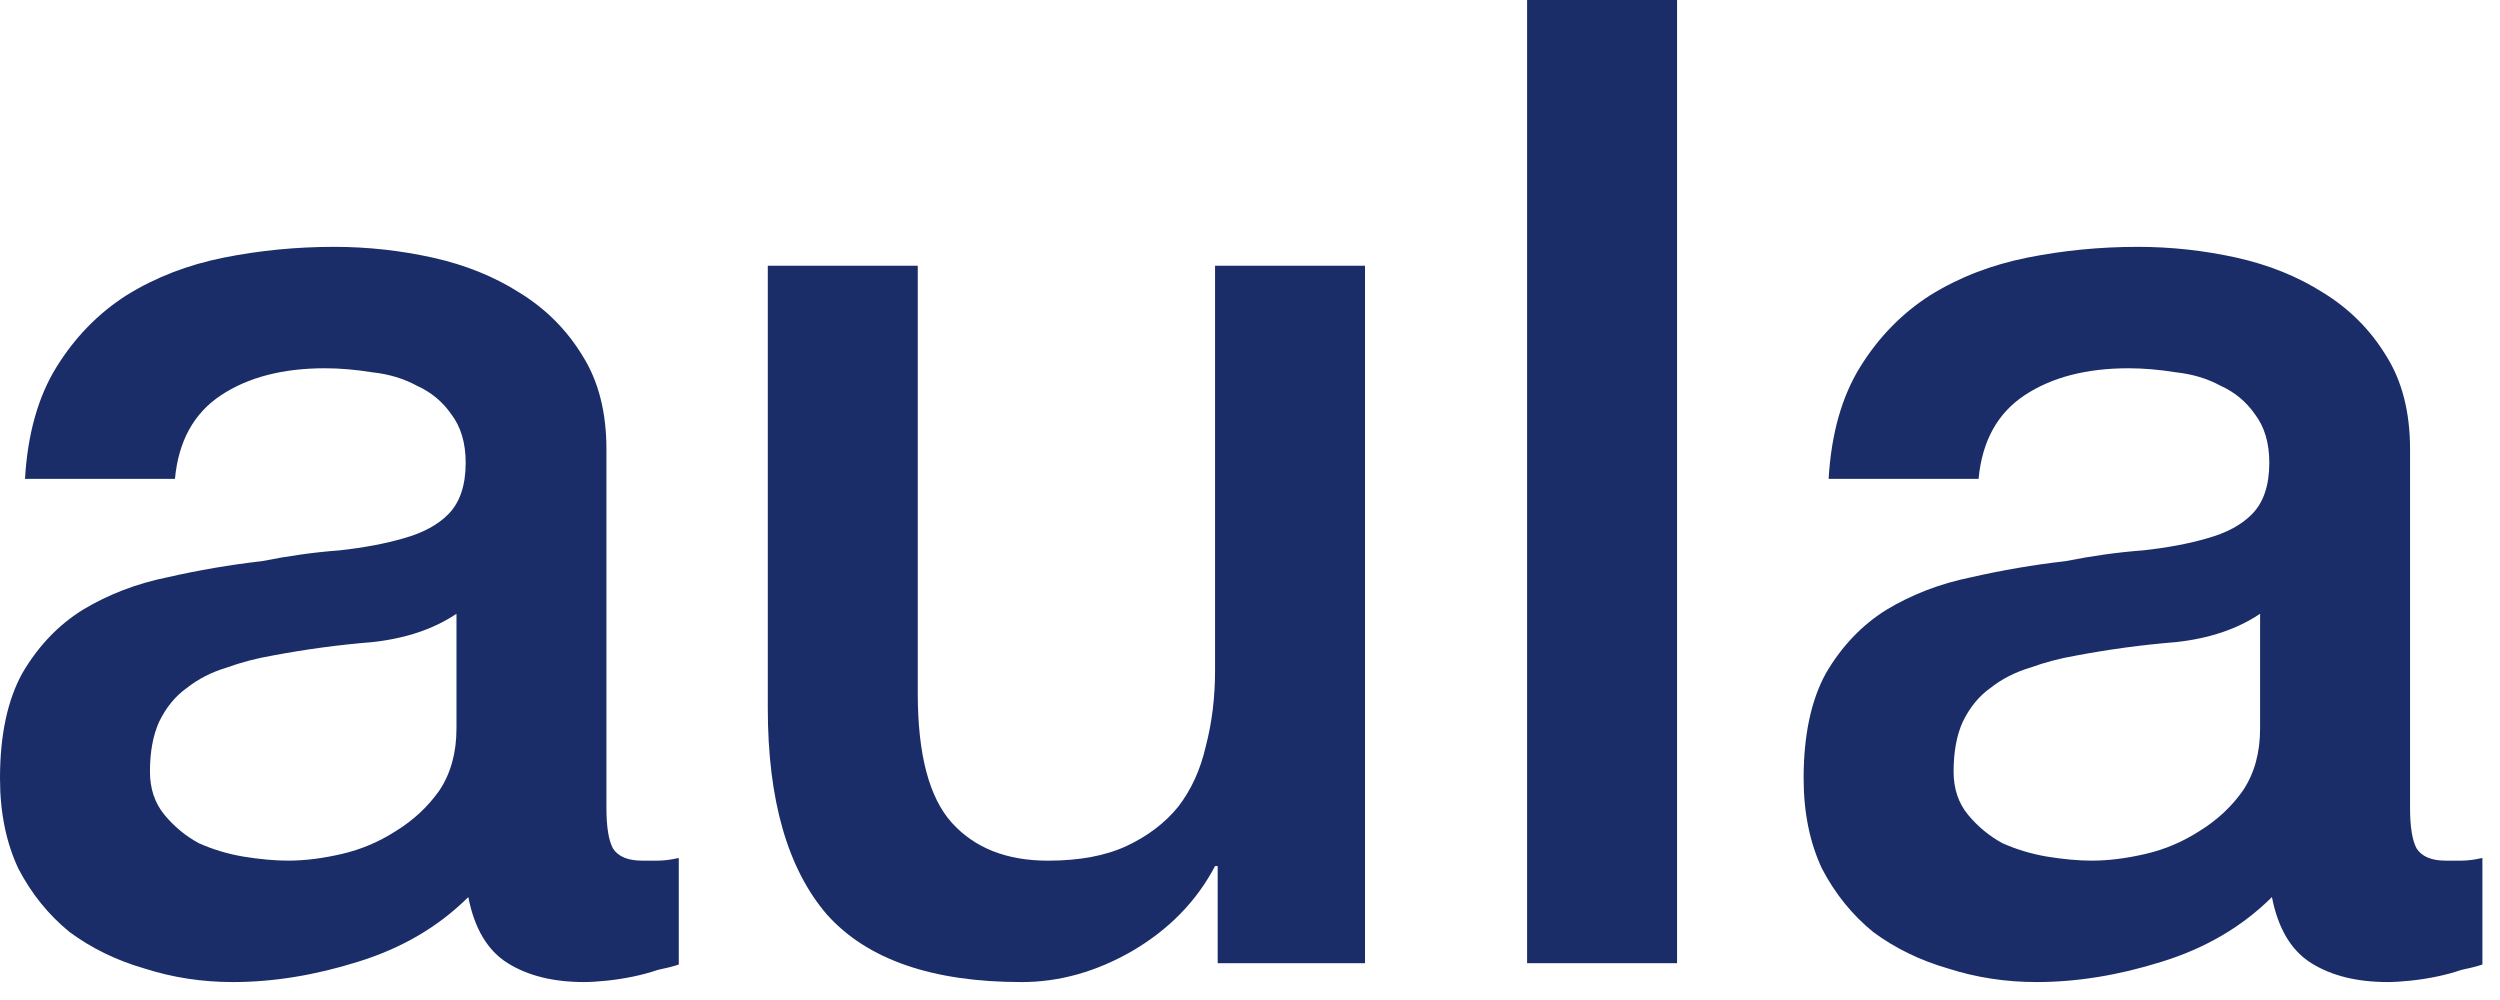 <svg width="180" height="72" viewBox="0 0 180 72" fill="none" xmlns="http://www.w3.org/2000/svg">
<path d="M43.663 58.178C43.663 59.538 43.821 60.509 44.136 61.092C44.515 61.675 45.21 61.966 46.22 61.966C46.536 61.966 46.915 61.966 47.357 61.966C47.799 61.966 48.304 61.902 48.872 61.772V69.445C48.493 69.575 47.988 69.704 47.357 69.834C46.788 70.028 46.189 70.19 45.557 70.319C44.926 70.449 44.294 70.546 43.663 70.611C43.032 70.675 42.495 70.708 42.053 70.708C39.843 70.708 38.012 70.254 36.559 69.348C35.107 68.442 34.16 66.855 33.718 64.589C31.571 66.725 28.919 68.279 25.762 69.251C22.668 70.222 19.669 70.708 16.764 70.708C14.554 70.708 12.439 70.384 10.418 69.737C8.398 69.154 6.598 68.279 5.02 67.114C3.504 65.884 2.273 64.362 1.326 62.549C0.442 60.671 0 58.502 0 56.041C0 52.934 0.537 50.408 1.61 48.466C2.747 46.523 4.199 45.001 5.967 43.901C7.798 42.8 9.819 42.023 12.029 41.57C14.302 41.052 16.575 40.663 18.848 40.404C20.805 40.016 22.668 39.757 24.436 39.627C26.204 39.433 27.751 39.141 29.077 38.753C30.466 38.364 31.54 37.782 32.297 37.005C33.118 36.163 33.529 34.933 33.529 33.314C33.529 31.889 33.181 30.724 32.487 29.817C31.855 28.911 31.035 28.231 30.024 27.777C29.077 27.26 28.004 26.936 26.804 26.806C25.604 26.612 24.468 26.515 23.394 26.515C20.363 26.515 17.869 27.163 15.912 28.457C13.954 29.753 12.85 31.76 12.597 34.479H1.8C1.989 31.242 2.747 28.555 4.073 26.418C5.399 24.281 7.072 22.565 9.092 21.27C11.176 19.975 13.512 19.069 16.101 18.55C18.69 18.032 21.342 17.773 24.057 17.773C26.457 17.773 28.824 18.032 31.161 18.55C33.497 19.069 35.581 19.91 37.412 21.076C39.306 22.241 40.822 23.763 41.958 25.641C43.095 27.454 43.663 29.688 43.663 32.343V58.178ZM32.866 44.192C31.224 45.293 29.203 45.973 26.804 46.232C24.404 46.426 22.005 46.75 19.606 47.203C18.469 47.397 17.364 47.689 16.291 48.077C15.217 48.401 14.27 48.886 13.449 49.534C12.629 50.117 11.966 50.926 11.46 51.962C11.018 52.934 10.797 54.131 10.797 55.556C10.797 56.786 11.145 57.822 11.839 58.664C12.534 59.506 13.355 60.186 14.302 60.704C15.312 61.157 16.385 61.481 17.522 61.675C18.722 61.869 19.795 61.966 20.742 61.966C21.942 61.966 23.236 61.804 24.625 61.481C26.015 61.157 27.309 60.606 28.509 59.83C29.772 59.053 30.813 58.081 31.634 56.916C32.455 55.685 32.866 54.196 32.866 52.448V44.192Z" fill="#1B2D68"/>
<path d="M98.281 69.35H87.673V62.356H87.484C86.158 64.882 84.169 66.921 81.517 68.475C78.928 69.965 76.276 70.709 73.561 70.709C67.121 70.709 62.448 69.091 59.543 65.853C56.702 62.551 55.281 57.597 55.281 50.992V19.135H66.079V49.924C66.079 54.327 66.9 57.435 68.541 59.248C70.183 61.061 72.488 61.968 75.455 61.968C77.728 61.968 79.623 61.612 81.138 60.9C82.653 60.187 83.885 59.248 84.832 58.083C85.779 56.852 86.442 55.395 86.821 53.712C87.263 52.029 87.484 50.215 87.484 48.273V19.135H98.281V69.35Z" fill="#1B2D68"/>
<path d="M109.951 0H120.748V69.349H109.951V0Z" fill="#1B2D68"/>
<path d="M173.524 58.178C173.524 59.538 173.683 60.509 173.997 61.092C174.377 61.675 175.072 61.966 176.081 61.966C176.397 61.966 176.777 61.966 177.219 61.966C177.66 61.966 178.166 61.902 178.733 61.772V69.445C178.355 69.575 177.849 69.704 177.219 69.834C176.65 70.028 176.051 70.19 175.418 70.319C174.787 70.449 174.156 70.546 173.524 70.611C172.893 70.675 172.356 70.708 171.914 70.708C169.703 70.708 167.873 70.254 166.42 69.348C164.968 68.442 164.021 66.855 163.579 64.589C161.432 66.725 158.781 68.279 155.623 69.251C152.529 70.222 149.53 70.708 146.626 70.708C144.416 70.708 142.3 70.384 140.28 69.737C138.259 69.154 136.46 68.279 134.881 67.114C133.366 65.884 132.134 64.362 131.187 62.549C130.303 60.671 129.861 58.502 129.861 56.041C129.861 52.934 130.398 50.408 131.471 48.466C132.608 46.523 134.06 45.001 135.828 43.901C137.659 42.8 139.68 42.023 141.89 41.57C144.163 41.052 146.436 40.663 148.709 40.404C150.667 40.016 152.529 39.757 154.298 39.627C156.065 39.433 157.613 39.141 158.938 38.753C160.327 38.364 161.402 37.782 162.158 37.005C162.98 36.163 163.39 34.933 163.39 33.314C163.39 31.889 163.043 30.724 162.349 29.817C161.716 28.911 160.896 28.231 159.886 27.777C158.938 27.26 157.864 26.936 156.666 26.806C155.466 26.612 154.328 26.515 153.256 26.515C150.225 26.515 147.731 27.163 145.773 28.457C143.816 29.753 142.711 31.76 142.458 34.479H131.661C131.85 31.242 132.608 28.555 133.934 26.418C135.26 24.281 136.933 22.565 138.954 21.27C141.037 19.975 143.374 19.069 145.963 18.55C148.551 18.032 151.203 17.773 153.918 17.773C156.318 17.773 158.686 18.032 161.022 18.55C163.358 19.069 165.441 19.91 167.274 21.076C169.168 22.241 170.682 23.763 171.819 25.641C172.956 27.454 173.524 29.688 173.524 32.343V58.178ZM162.727 44.192C161.085 45.293 159.064 45.973 156.666 46.232C154.266 46.426 151.867 46.75 149.467 47.203C148.33 47.397 147.225 47.689 146.152 48.077C145.079 48.401 144.131 48.886 143.311 49.534C142.49 50.117 141.827 50.926 141.322 51.962C140.88 52.934 140.659 54.131 140.659 55.556C140.659 56.786 141.006 57.822 141.7 58.664C142.395 59.506 143.216 60.186 144.163 60.704C145.173 61.157 146.247 61.481 147.383 61.675C148.583 61.869 149.656 61.966 150.604 61.966C151.803 61.966 153.098 61.804 154.487 61.481C155.876 61.157 157.17 60.606 158.37 59.83C159.633 59.053 160.675 58.081 161.495 56.916C162.317 55.685 162.727 54.196 162.727 52.448V44.192Z" fill="#1B2D68"/>
</svg>
